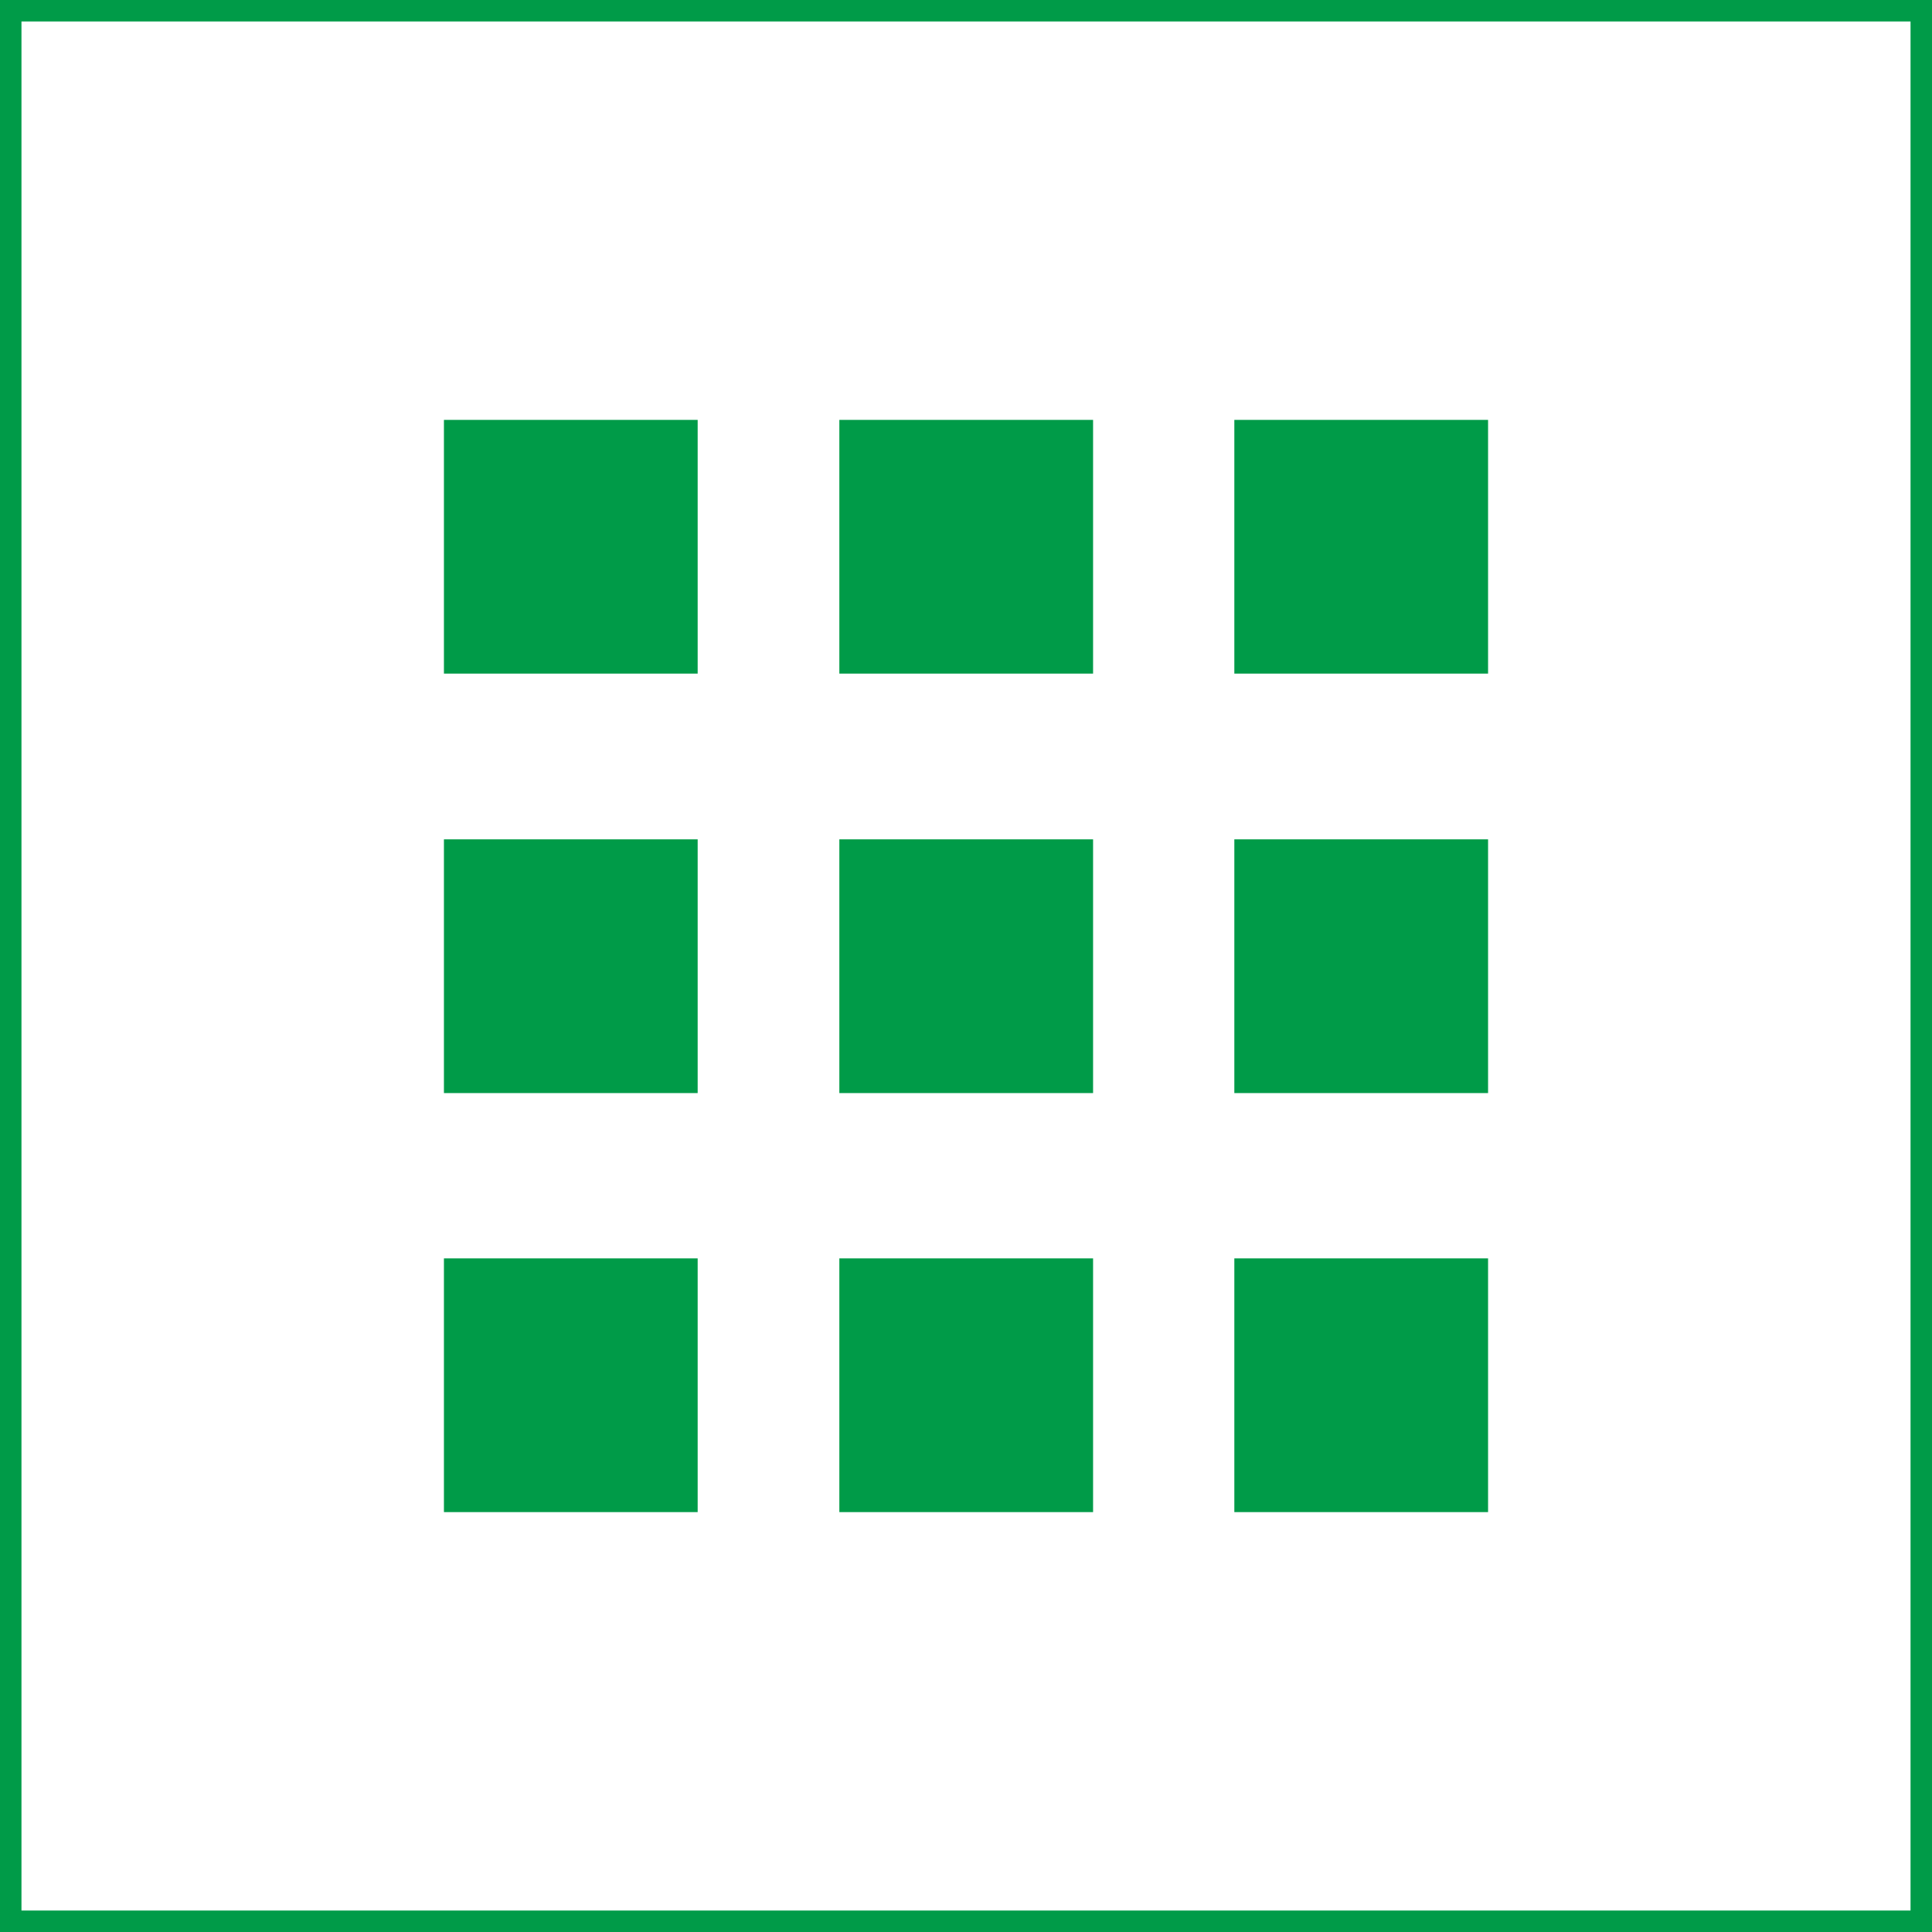<?xml version="1.0" encoding="UTF-8"?><svg id="Layer_1" xmlns="http://www.w3.org/2000/svg" viewBox="0 0 45 45"><rect x="0" y="0" width="45" height="45" fill="#333333" stroke="none"/><defs><style>.cls-1{fill:#009b48;}.cls-2{fill:#fff;stroke:#009b48;}</style></defs><rect id="Rectangle_140" class="cls-2" width="45" height="45"/><rect class="cls-1" x="10.34" y="9.78" width="5.91" height="5.91"/><rect class="cls-1" x="19.55" y="9.78" width="5.91" height="5.91"/><rect class="cls-1" x="28.75" y="9.78" width="5.91" height="5.91"/><rect class="cls-1" x="10.34" y="19.55" width="5.91" height="5.91"/><rect class="cls-1" x="19.55" y="19.55" width="5.91" height="5.91"/><rect class="cls-1" x="28.75" y="19.55" width="5.91" height="5.91"/><rect class="cls-1" x="10.34" y="29.31" width="5.91" height="5.91"/><rect class="cls-1" x="19.55" y="29.31" width="5.91" height="5.91"/><rect class="cls-1" x="28.75" y="29.31" width="5.91" height="5.91"/></svg>